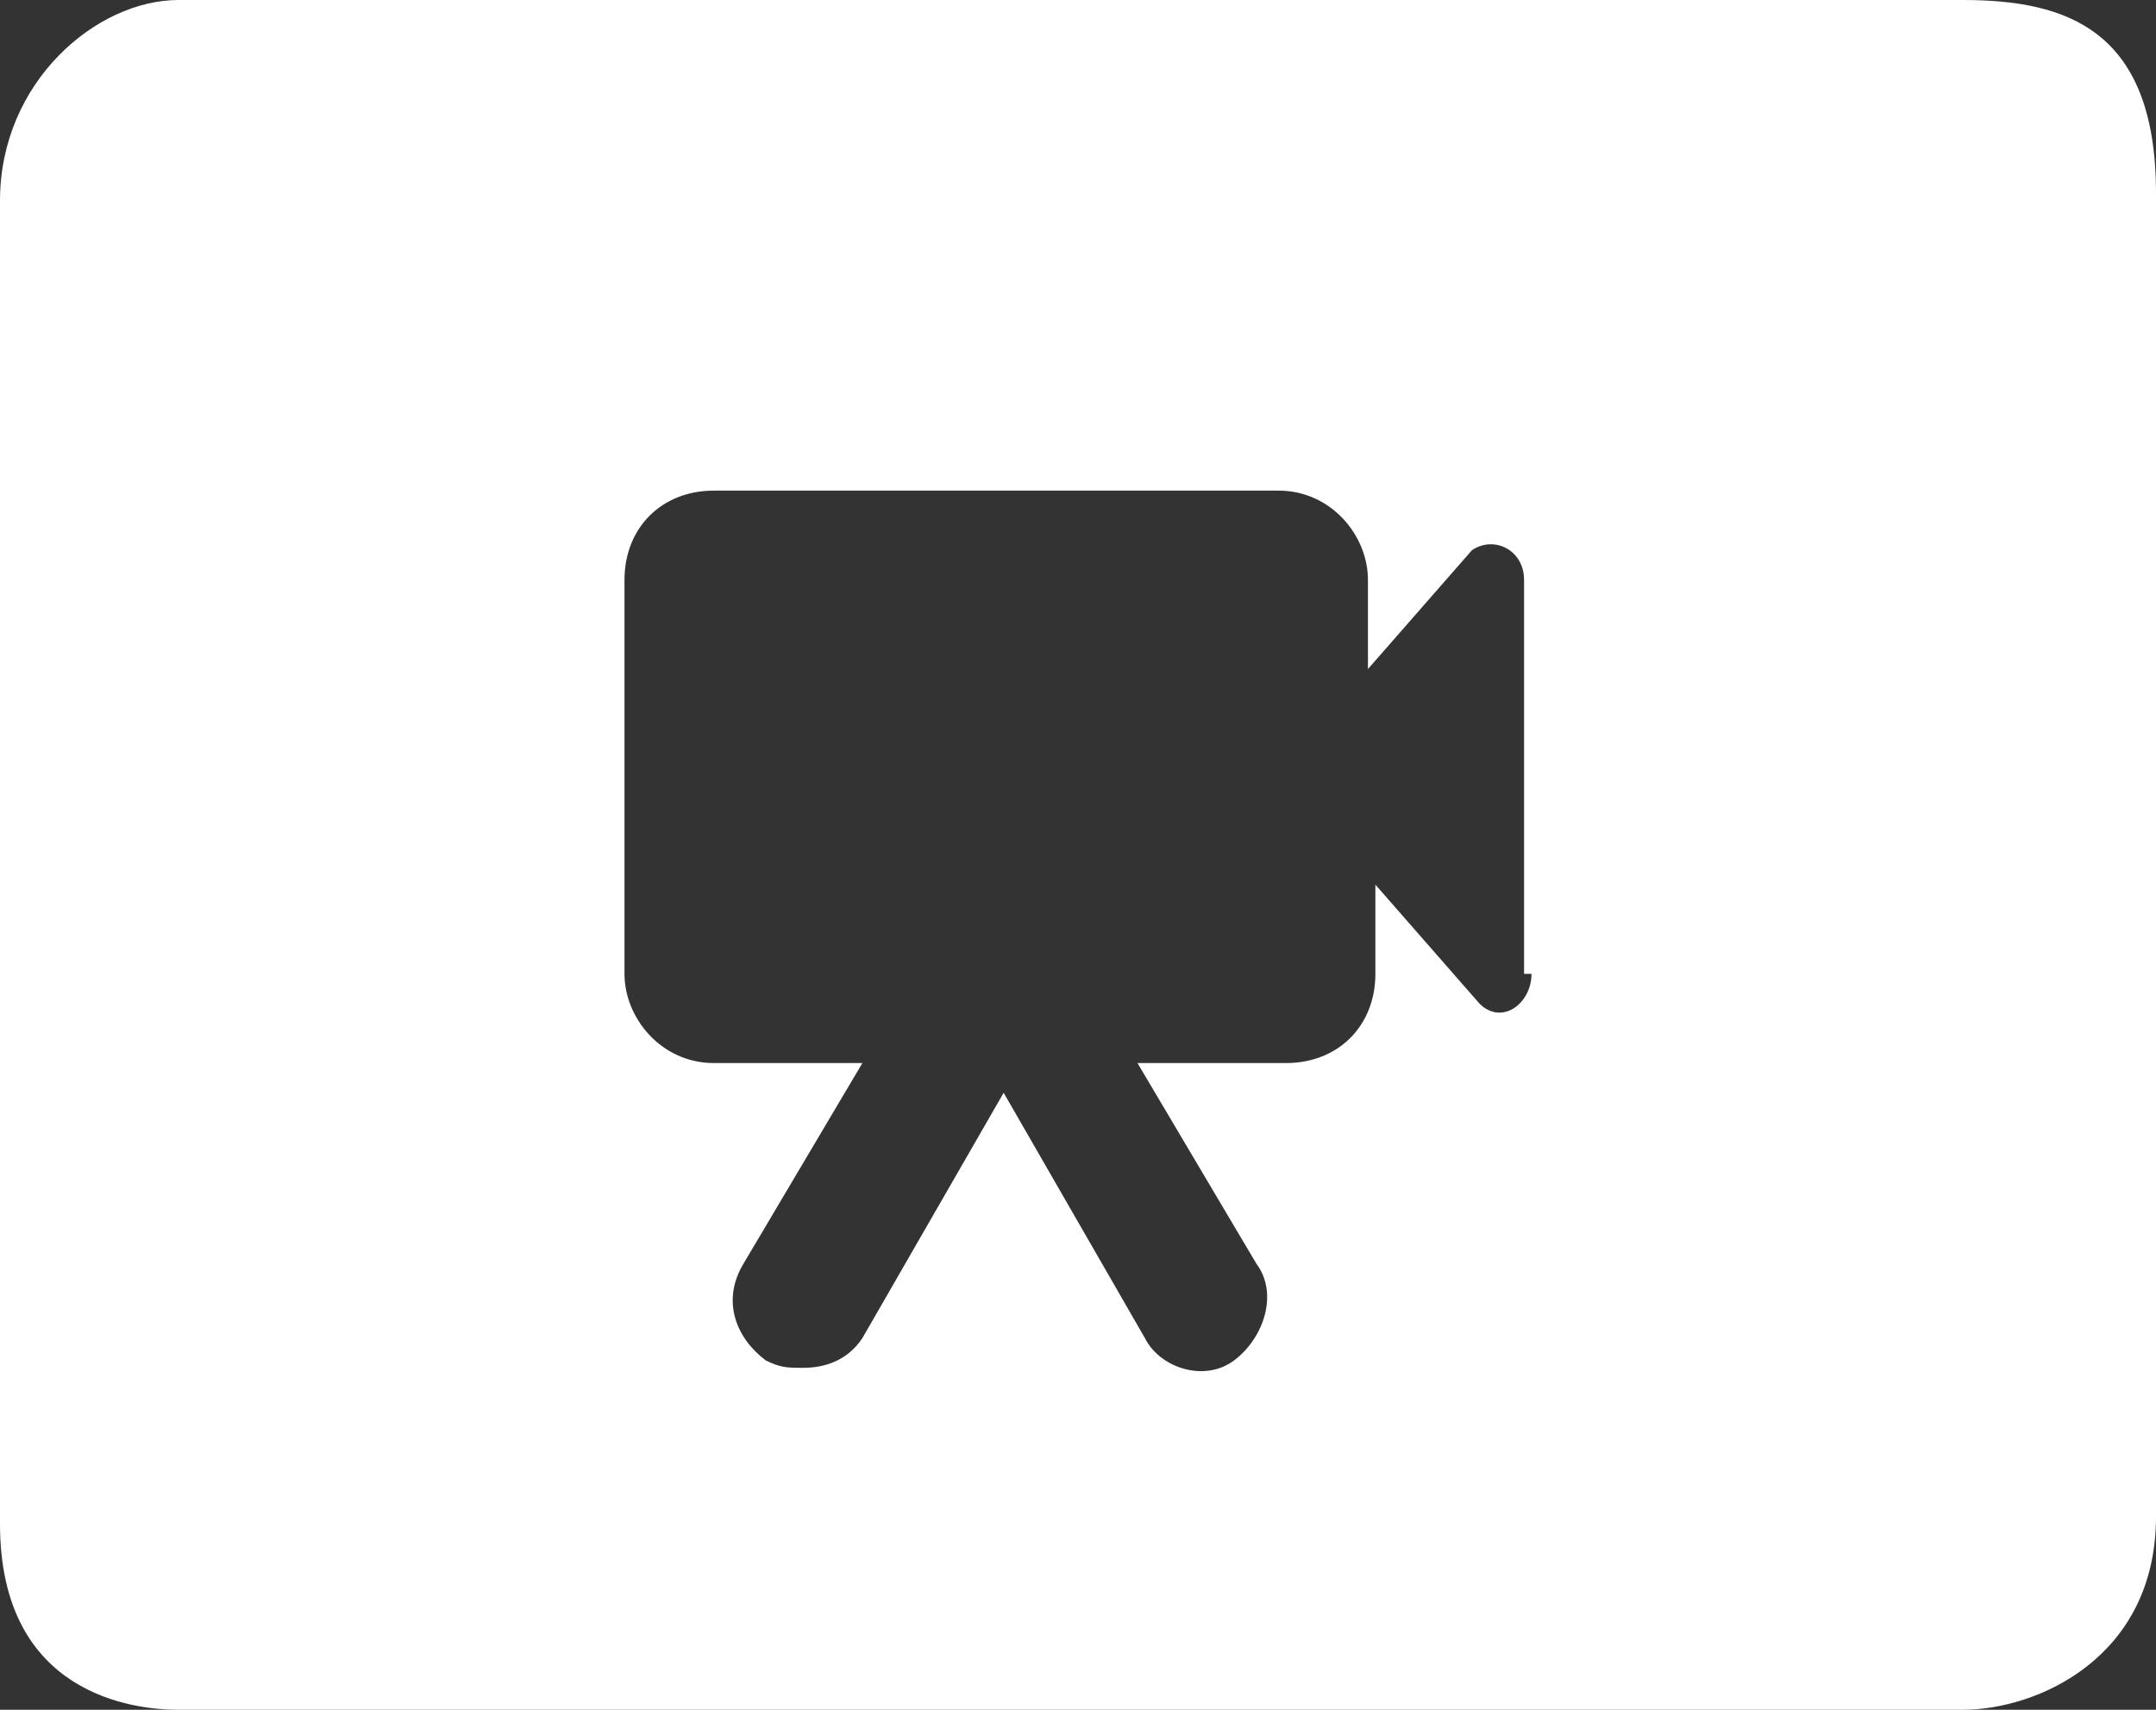 <?xml version="1.0" encoding="utf-8"?>
<!-- Generator: Adobe Illustrator 19.0.0, SVG Export Plug-In . SVG Version: 6.00 Build 0)  -->
<svg version="1.1" id="Layer_1" xmlns="http://www.w3.org/2000/svg" xmlns:xlink="http://www.w3.org/1999/xlink" x="0px" y="0px"
	 width="29px" height="23px" viewBox="0 0 29 23" style="enable-background:new 0 0 29 23;" xml:space="preserve">
<rect x="0" y="0" width="29" height="23" fill="#333333" stroke="none"/>
<style type="text/css">
	.st0{fill:#FFFFFF;}
</style>
<path id="XMLID_2_" class="st0" d="M29,2.6C29,0.4,27.8,0,26.4,0c-1.4,0-22.9,0-24,0C1.3,0,0,1.1,0,2.7c0,6.4,0,15.5,0,17.8
	S1.8,23,2.4,23c0.6,0,23,0,24,0s2.6-0.7,2.6-2.6C29,14,29,4.9,29,2.6z M20.6,13.1c0,0.4-0.4,0.7-0.7,0.4c0,0-1.4-1.6-1.4-1.6v1.2
	c0,0.7-0.5,1.2-1.2,1.2h-2l1.6,2.7c0.3,0.4,0.1,1-0.3,1.3c-0.4,0.3-1,0.1-1.2-0.3l-1.9-3.3l-1.9,3.3c-0.2,0.3-0.5,0.4-0.8,0.4
	c-0.2,0-0.3,0-0.5-0.1c-0.4-0.3-0.6-0.8-0.3-1.3l1.6-2.7h-2c-0.7,0-1.2-0.6-1.2-1.2V7.8c0-0.7,0.5-1.2,1.2-1.2h7.6
	c0.7,0,1.2,0.6,1.2,1.2V9c0,0,1.4-1.6,1.4-1.6c0.3-0.2,0.7,0,0.7,0.4V13.1z"/>
</svg>
